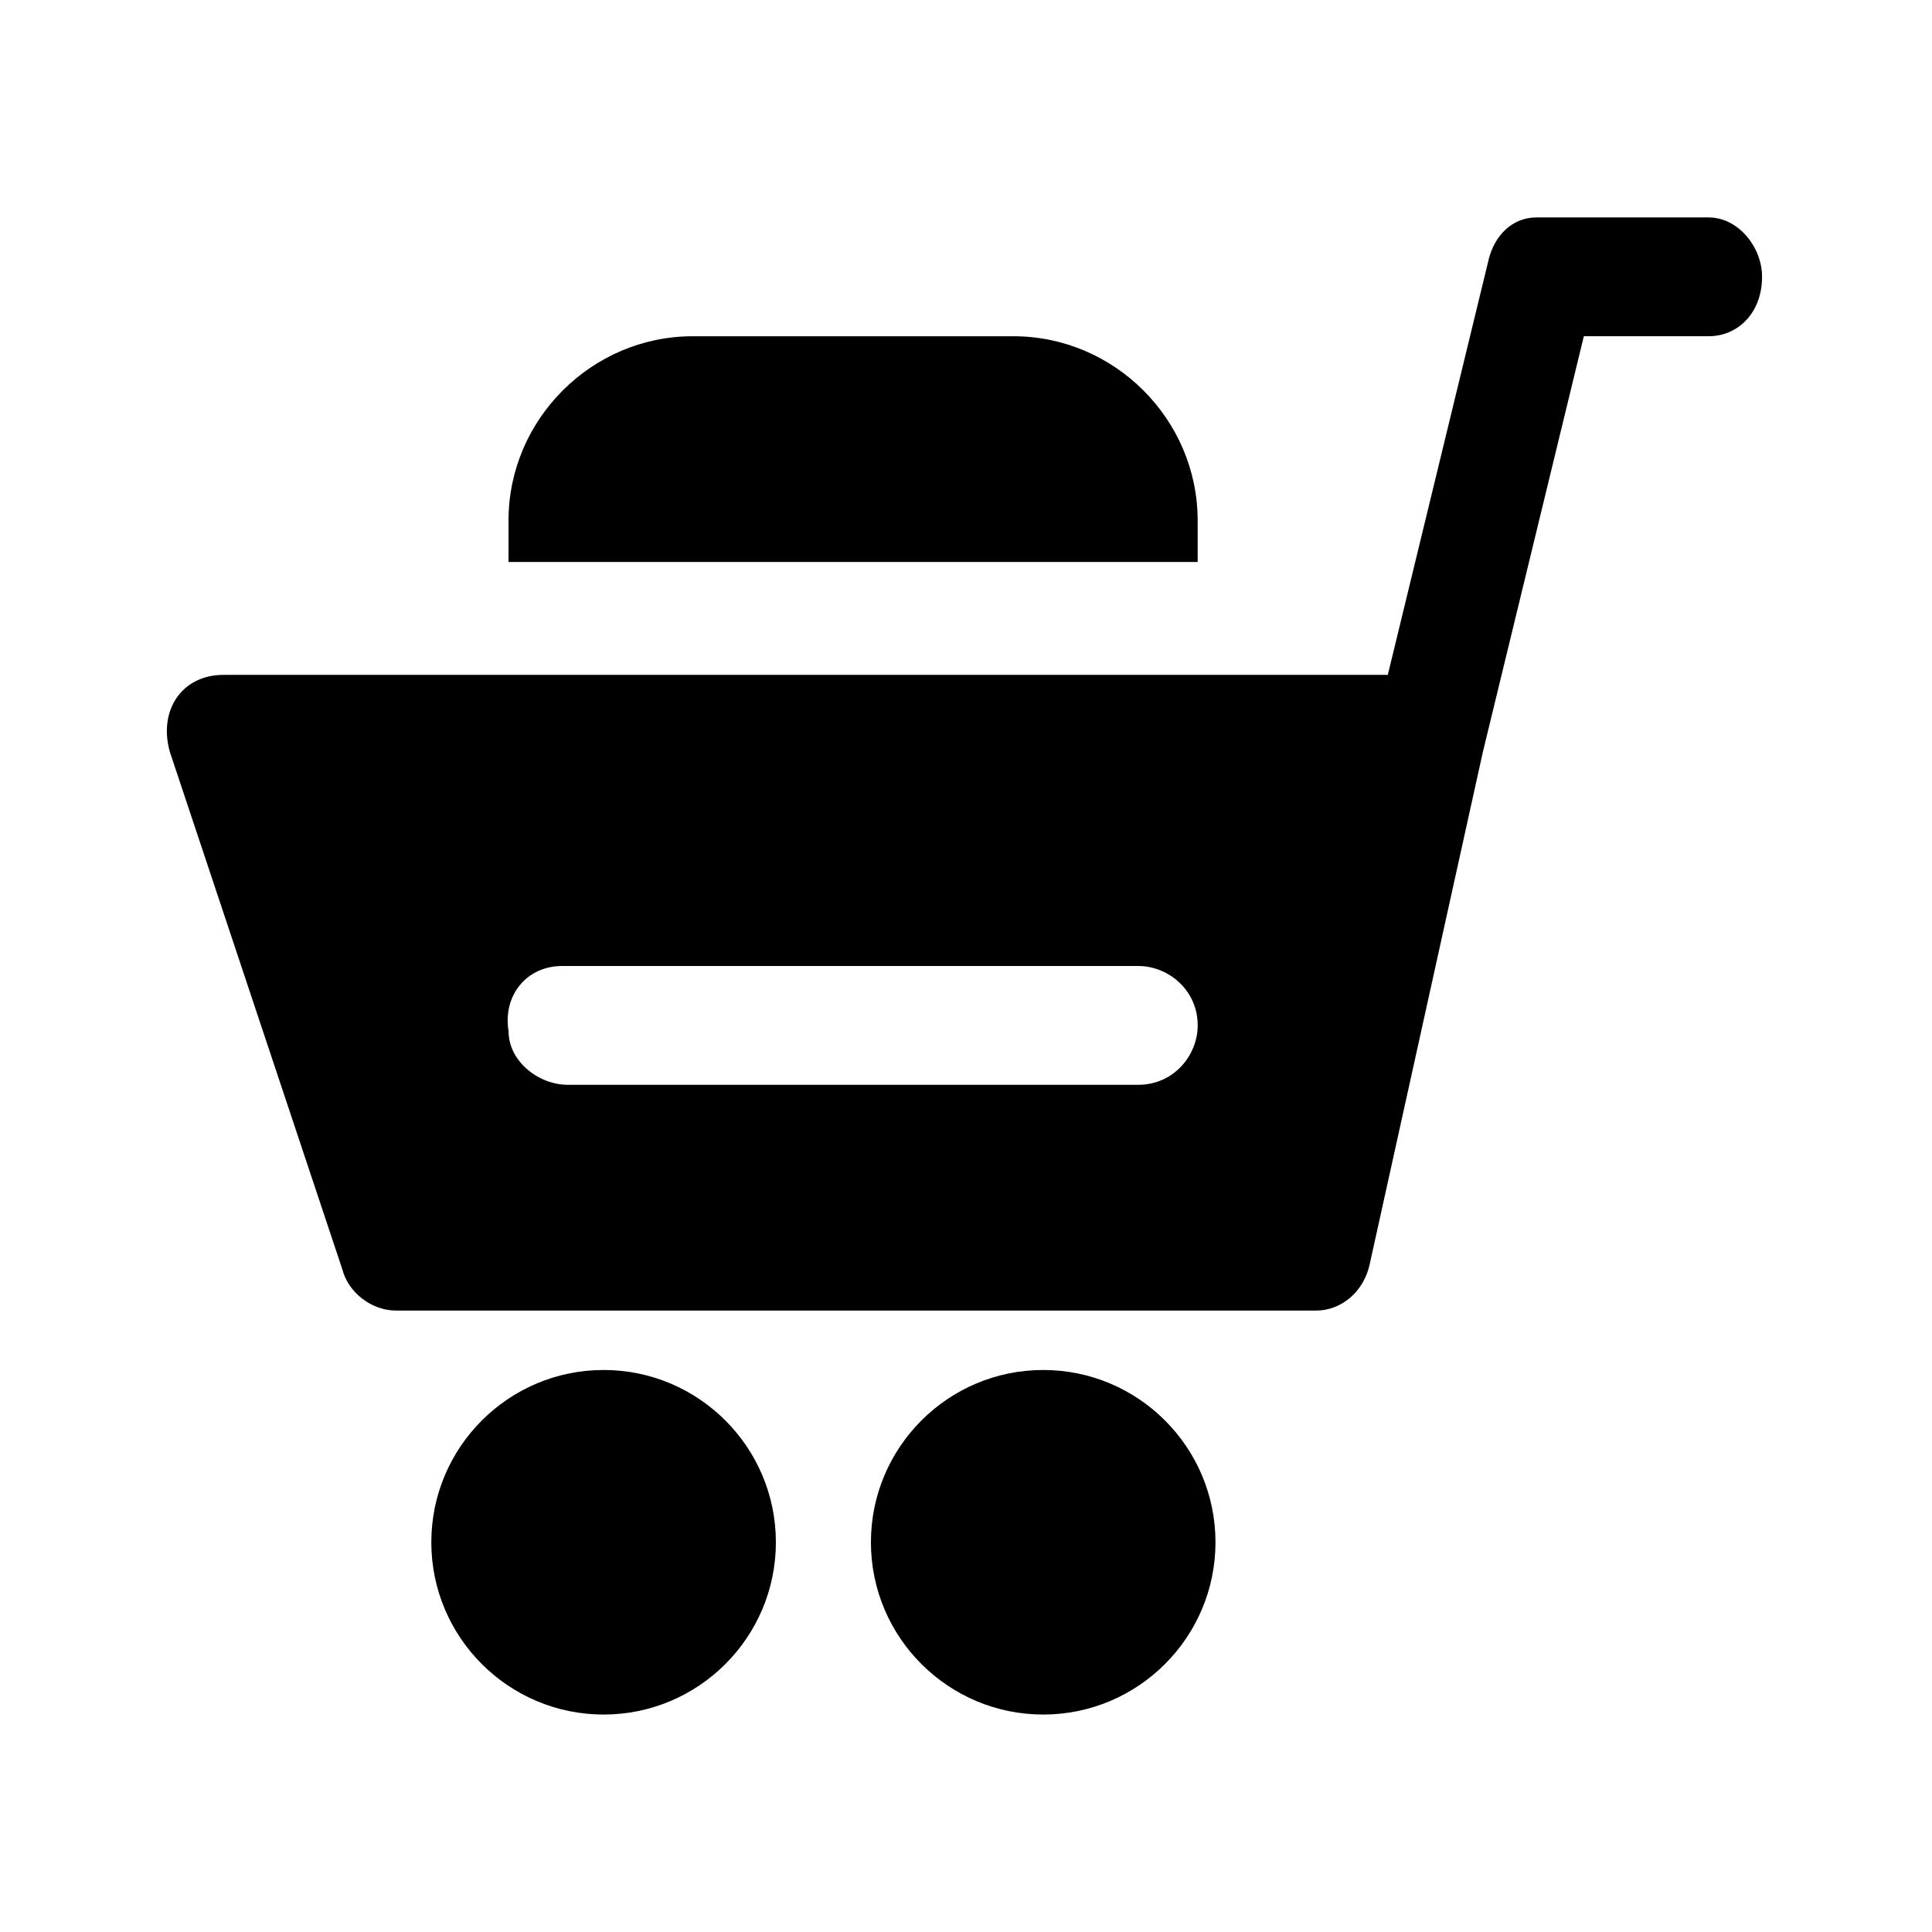 <?xml version="1.0" encoding="UTF-8"?>
<!-- Uploaded to: SVG Repo, www.svgrepo.com, Generator: SVG Repo Mixer Tools -->
<svg fill="#000000" width="800px" height="800px" version="1.1" viewBox="144 144 512 512" xmlns="http://www.w3.org/2000/svg">
 <g>
  <path d="m551.14 201.62c-6.297 0-11.02 4.723-12.594 11.02l-26.766 110.21h-308.58c-11.02 0-17.32 9.445-14.168 20.469l45.656 136.97c1.574 6.297 7.871 11.02 14.168 11.02h244.03c6.297 0 12.594-4.723 14.168-12.594l29.914-135.4 26.766-110.21h33.062c7.871 0 14.168-6.297 14.168-15.742 0-7.871-6.297-15.742-14.168-15.742zm-258.2 198.38h152.72c7.871 0 15.742 6.297 15.742 15.742 0 7.871-6.297 15.742-15.742 15.742l-151.14 0.004c-7.871 0-15.742-6.297-15.742-14.168-1.574-9.449 4.723-17.32 14.168-17.32z"/>
  <path d="m303.96 507.06c-25.191 0-45.656 20.469-45.656 45.656 0 25.191 20.469 45.656 45.656 45.656 25.191 0 45.656-20.469 45.656-45.656 0-25.191-20.469-45.656-45.656-45.656z"/>
  <path d="m420.46 507.06c-25.191 0-45.656 20.469-45.656 45.656 0 25.191 20.469 45.656 45.656 45.656 25.191 0 45.656-20.469 45.656-45.656 0.004-25.191-20.465-45.656-45.656-45.656z"/>
  <path d="m327.57 233.11c-26.766 0-48.805 22.043-48.805 48.805v11.02h182.63l-0.004-11.02c0-26.766-22.043-48.805-48.805-48.805z"/>
 </g>
</svg>